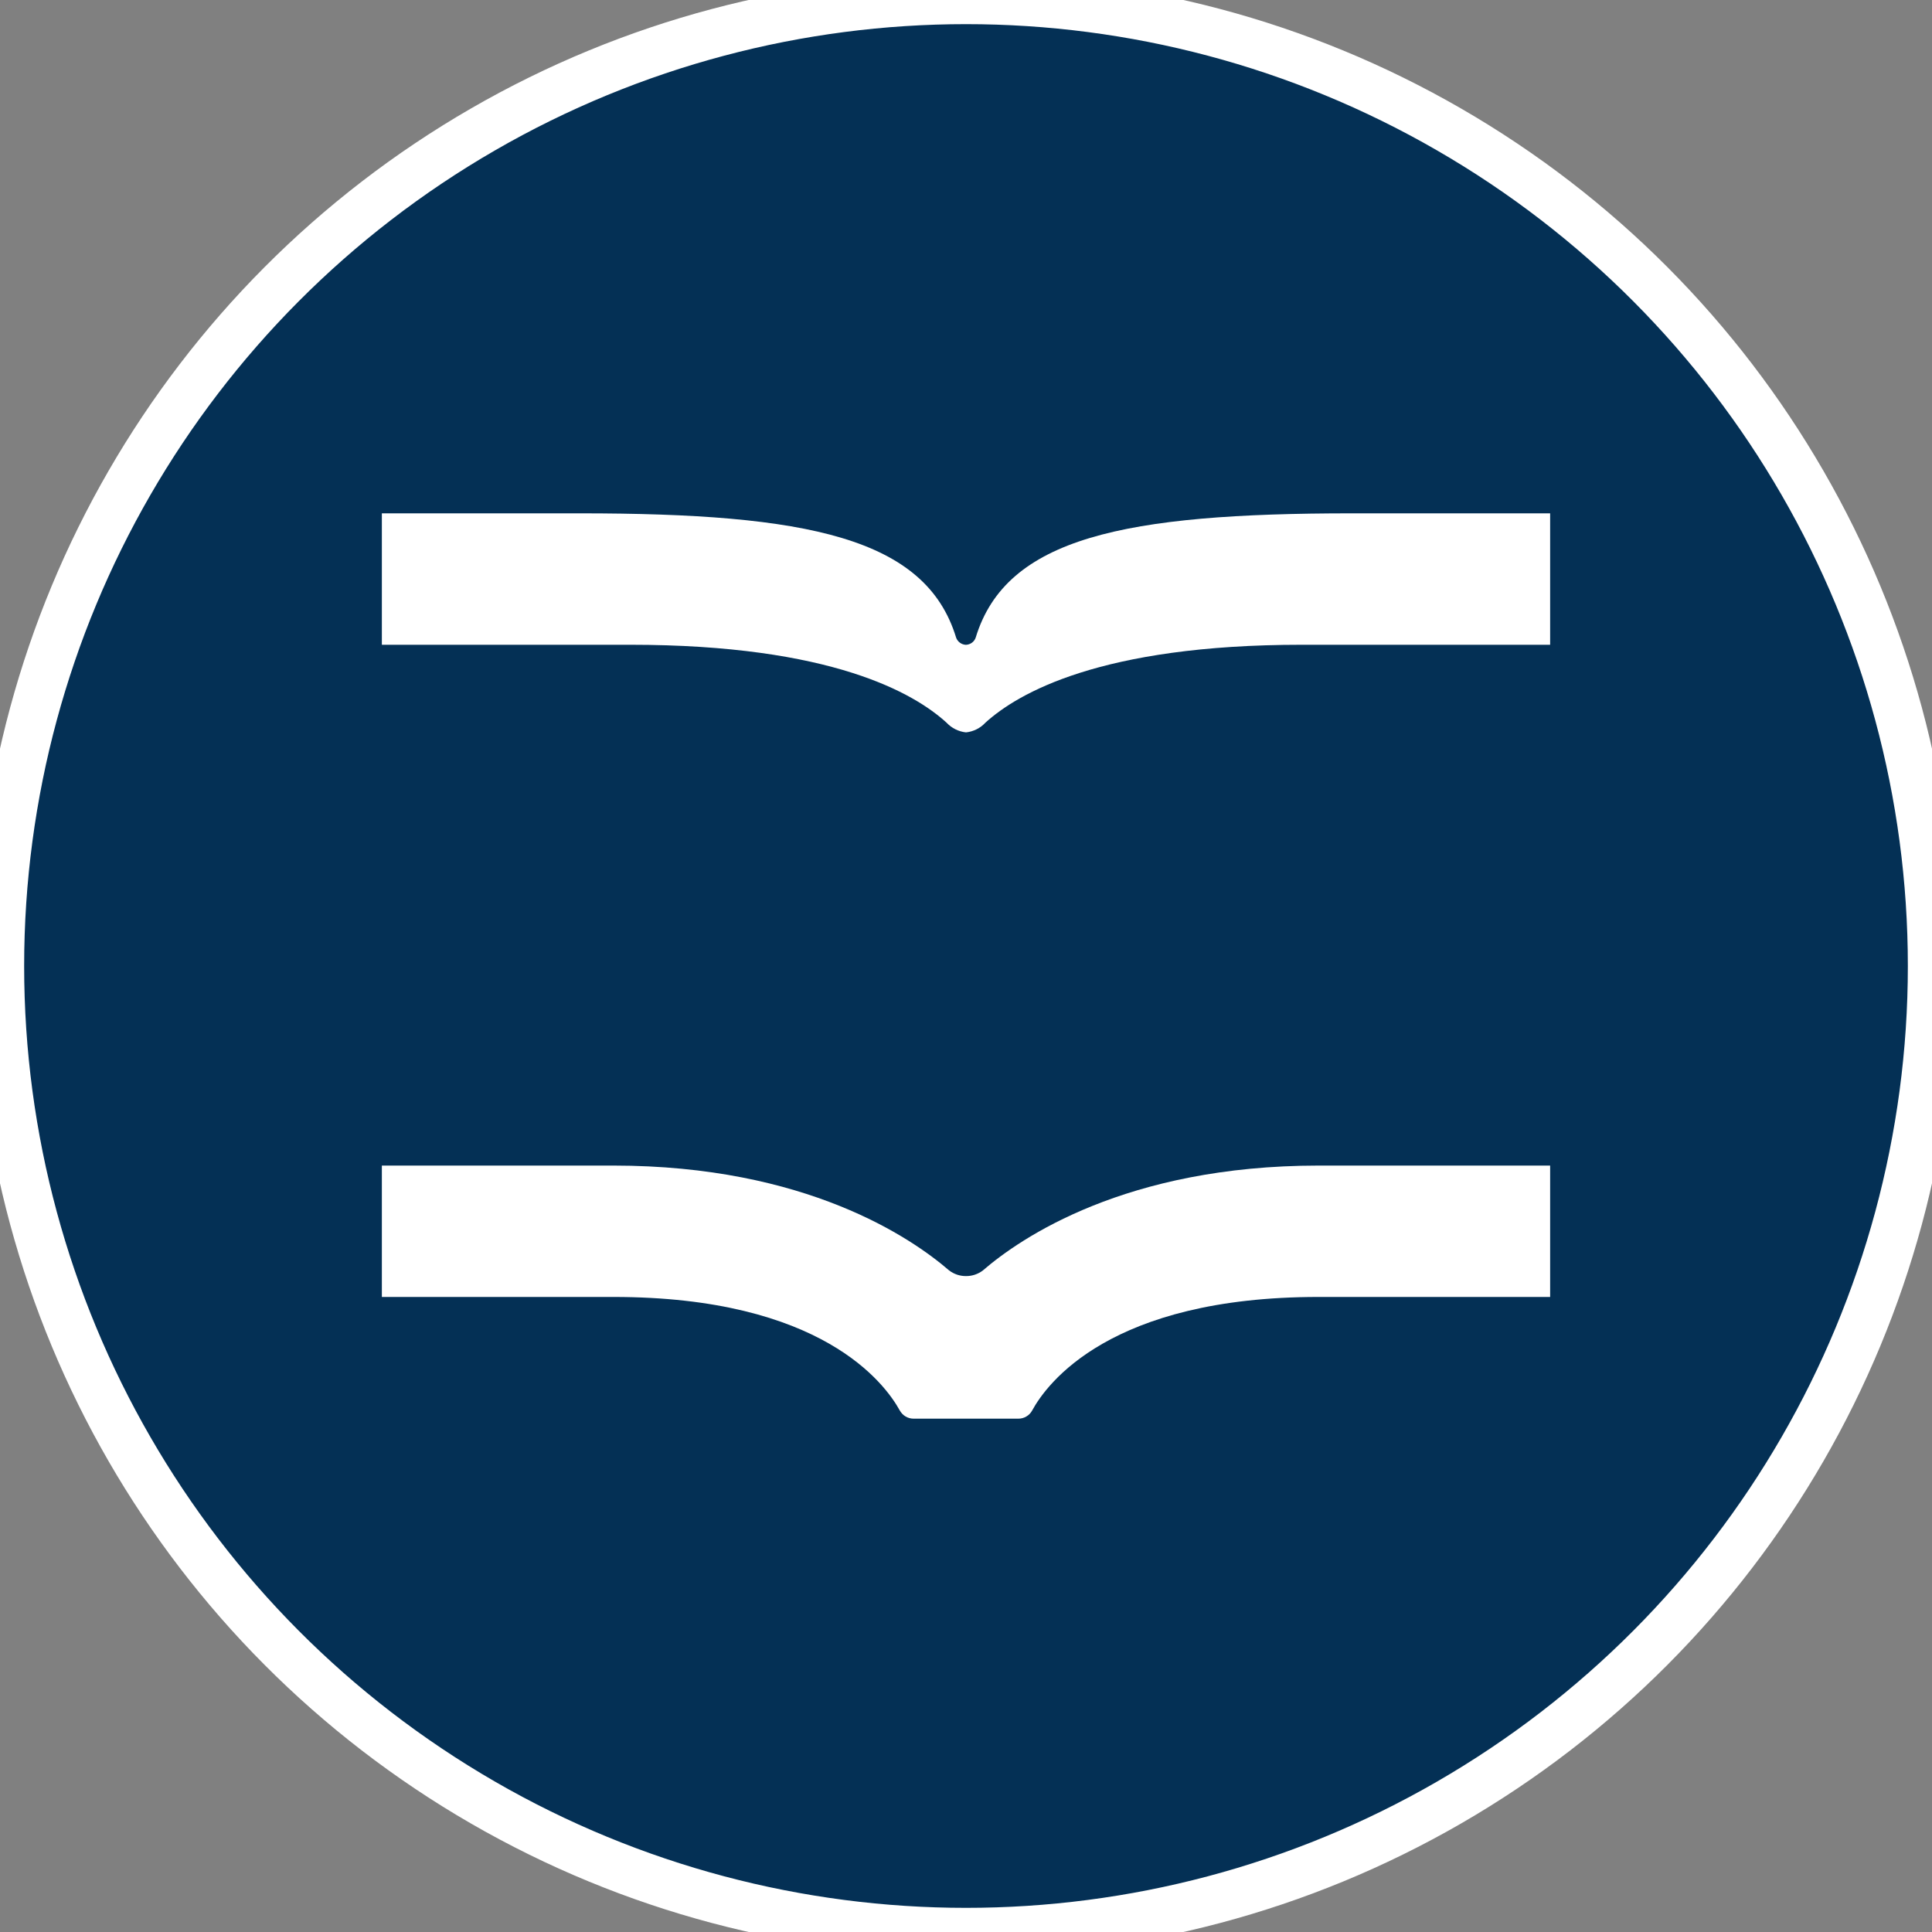 <?xml version="1.0" encoding="utf-8"?>
<svg xmlns="http://www.w3.org/2000/svg" viewBox="0 0 40 40" fill="none" height="40" width="40">
  <rect x="0" y="0" width="40" height="40" fill="#808080" stroke="none"/>
  <ellipse style="fill: #043055; stroke: #ffffff;" cx="20" cy="20" rx="20" ry="20"/>
  <path d="M 20 13.35 C 20.045 13.348 20.088 13.332 20.124 13.306 C 20.16 13.279 20.187 13.242 20.201 13.2 C 20.831 11.131 23.278 10.628 27.989 10.628 L 32.094 10.628 L 32.094 13.349 L 26.954 13.349 C 22.781 13.349 21.07 14.357 20.403 14.961 C 20.298 15.075 20.154 15.147 20 15.163 C 19.846 15.147 19.703 15.075 19.597 14.962 C 18.934 14.357 17.222 13.349 13.046 13.349 L 7.906 13.349 L 7.906 10.628 L 12.008 10.628 C 16.718 10.628 19.164 11.132 19.795 13.2 C 19.809 13.242 19.837 13.279 19.872 13.305 C 19.908 13.332 19.951 13.348 19.996 13.35 L 20 13.35 Z M 20 26.42 C 19.873 26.421 19.749 26.379 19.648 26.301 C 18.878 25.636 16.695 24.132 12.7 24.132 L 7.906 24.132 L 7.906 26.852 L 12.7 26.852 C 17.014 26.852 18.323 28.647 18.63 29.204 C 18.659 29.255 18.7 29.298 18.75 29.327 C 18.801 29.357 18.858 29.372 18.916 29.372 L 21.083 29.372 C 21.142 29.372 21.199 29.357 21.249 29.327 C 21.3 29.298 21.341 29.255 21.369 29.204 C 21.672 28.647 22.982 26.852 27.299 26.852 L 32.094 26.852 L 32.094 24.132 L 27.3 24.132 C 23.305 24.132 21.122 25.636 20.351 26.302 C 20.251 26.379 20.127 26.421 20 26.42 Z" fill="white" style=""/>
</svg>